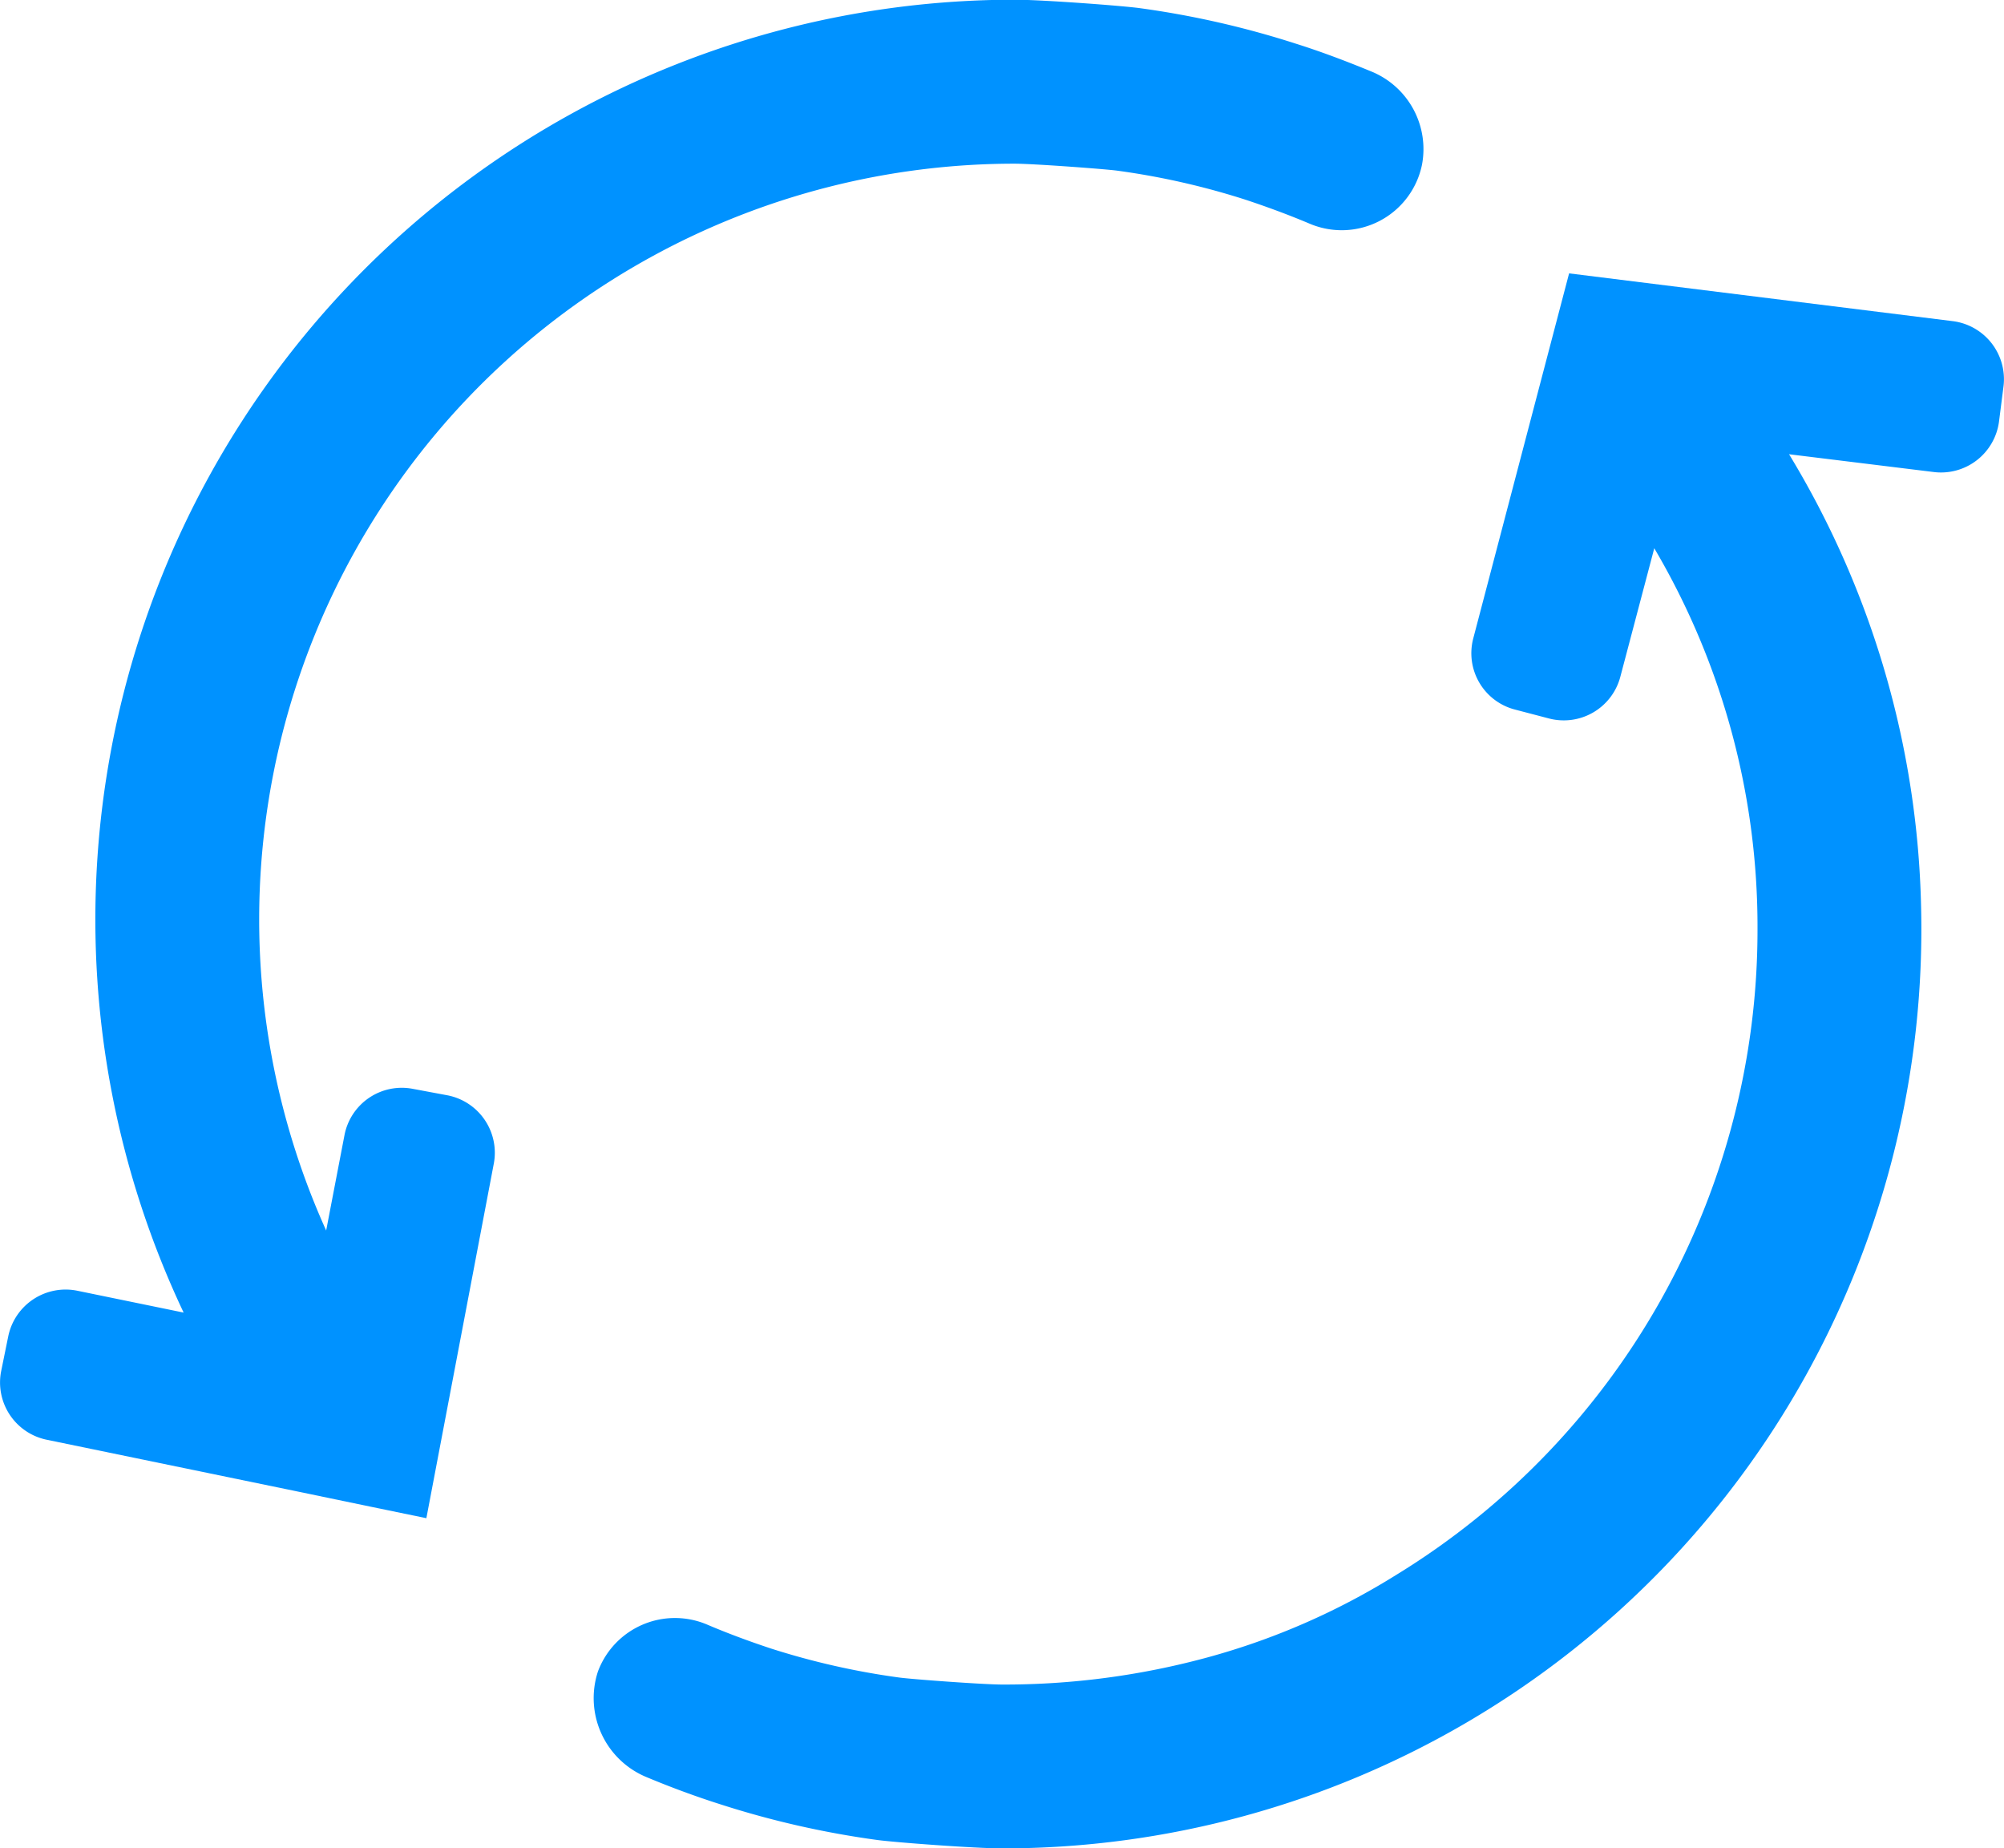 <svg id="ic_dummy" xmlns="http://www.w3.org/2000/svg" width="62" height="57.175" viewBox="0 0 62 57.175">
  <g id="Design_update" data-name="Design update" transform="translate(-797.159 -257.306)">
    <g id="Group_813" data-name="Group 813" transform="translate(797.159 257.306)">
      <path id="Path_2245" data-name="Path 2245" d="M841.153,262.4a2.535,2.535,0,0,1-3.476,1.825c-.652-.275-1.318-.521-1.977-.739a23.155,23.155,0,0,0-3.969-.9c-.369-.051-2.6-.217-3.194-.217a23.377,23.377,0,0,0-21.287,33l.565-2.941a1.805,1.805,0,0,1,2.115-1.441l1.072.2a1.81,1.81,0,0,1,1.434,2.115l-2.086,10.966-1.687-.348-2.267-.471-7.793-1.608a1.808,1.808,0,0,1-1.405-2.137l.217-1.065a1.812,1.812,0,0,1,2.144-1.405l3.281.674a28.449,28.449,0,0,1,25.7-40.611c.869,0,3.353.188,3.882.261a28.126,28.126,0,0,1,4.831,1.1c.782.246,1.564.543,2.339.862A2.593,2.593,0,0,1,841.153,262.4Z" transform="translate(-797.159 -257.306)" fill="#0092ff"/>
    </g>
    <g id="Group_814" data-name="Group 814" transform="translate(815.511 265.758)">
      <path id="Path_2247" data-name="Path 2247" d="M866.131,272.474l-.138,1.079a1.81,1.81,0,0,1-2.021,1.572l-4.476-.55a28.13,28.13,0,0,1,4.085,14.015A28.429,28.429,0,0,1,835.161,317.7c-.869,0-3.354-.188-3.882-.261a28.206,28.206,0,0,1-4.838-1.1c-.753-.239-1.521-.521-2.267-.833a2.644,2.644,0,0,1-1.528-3.281,2.543,2.543,0,0,1,3.375-1.449c.645.275,1.311.521,1.97.739a23.236,23.236,0,0,0,3.976.9c.369.051,2.593.217,3.194.217a23.958,23.958,0,0,0,6.345-.84,21.868,21.868,0,0,0,5.845-2.557,23.391,23.391,0,0,0,11.169-19.961,23.046,23.046,0,0,0-3.194-11.791l-1.05,3.976a1.809,1.809,0,0,1-2.209,1.289l-1.05-.275a1.8,1.8,0,0,1-1.289-2.209l2.963-11.284,11.871,1.478A1.81,1.81,0,0,1,866.131,272.474Z" transform="translate(-822.498 -268.976)" fill="#0092ff"/>
    </g>
  </g>
</svg>
